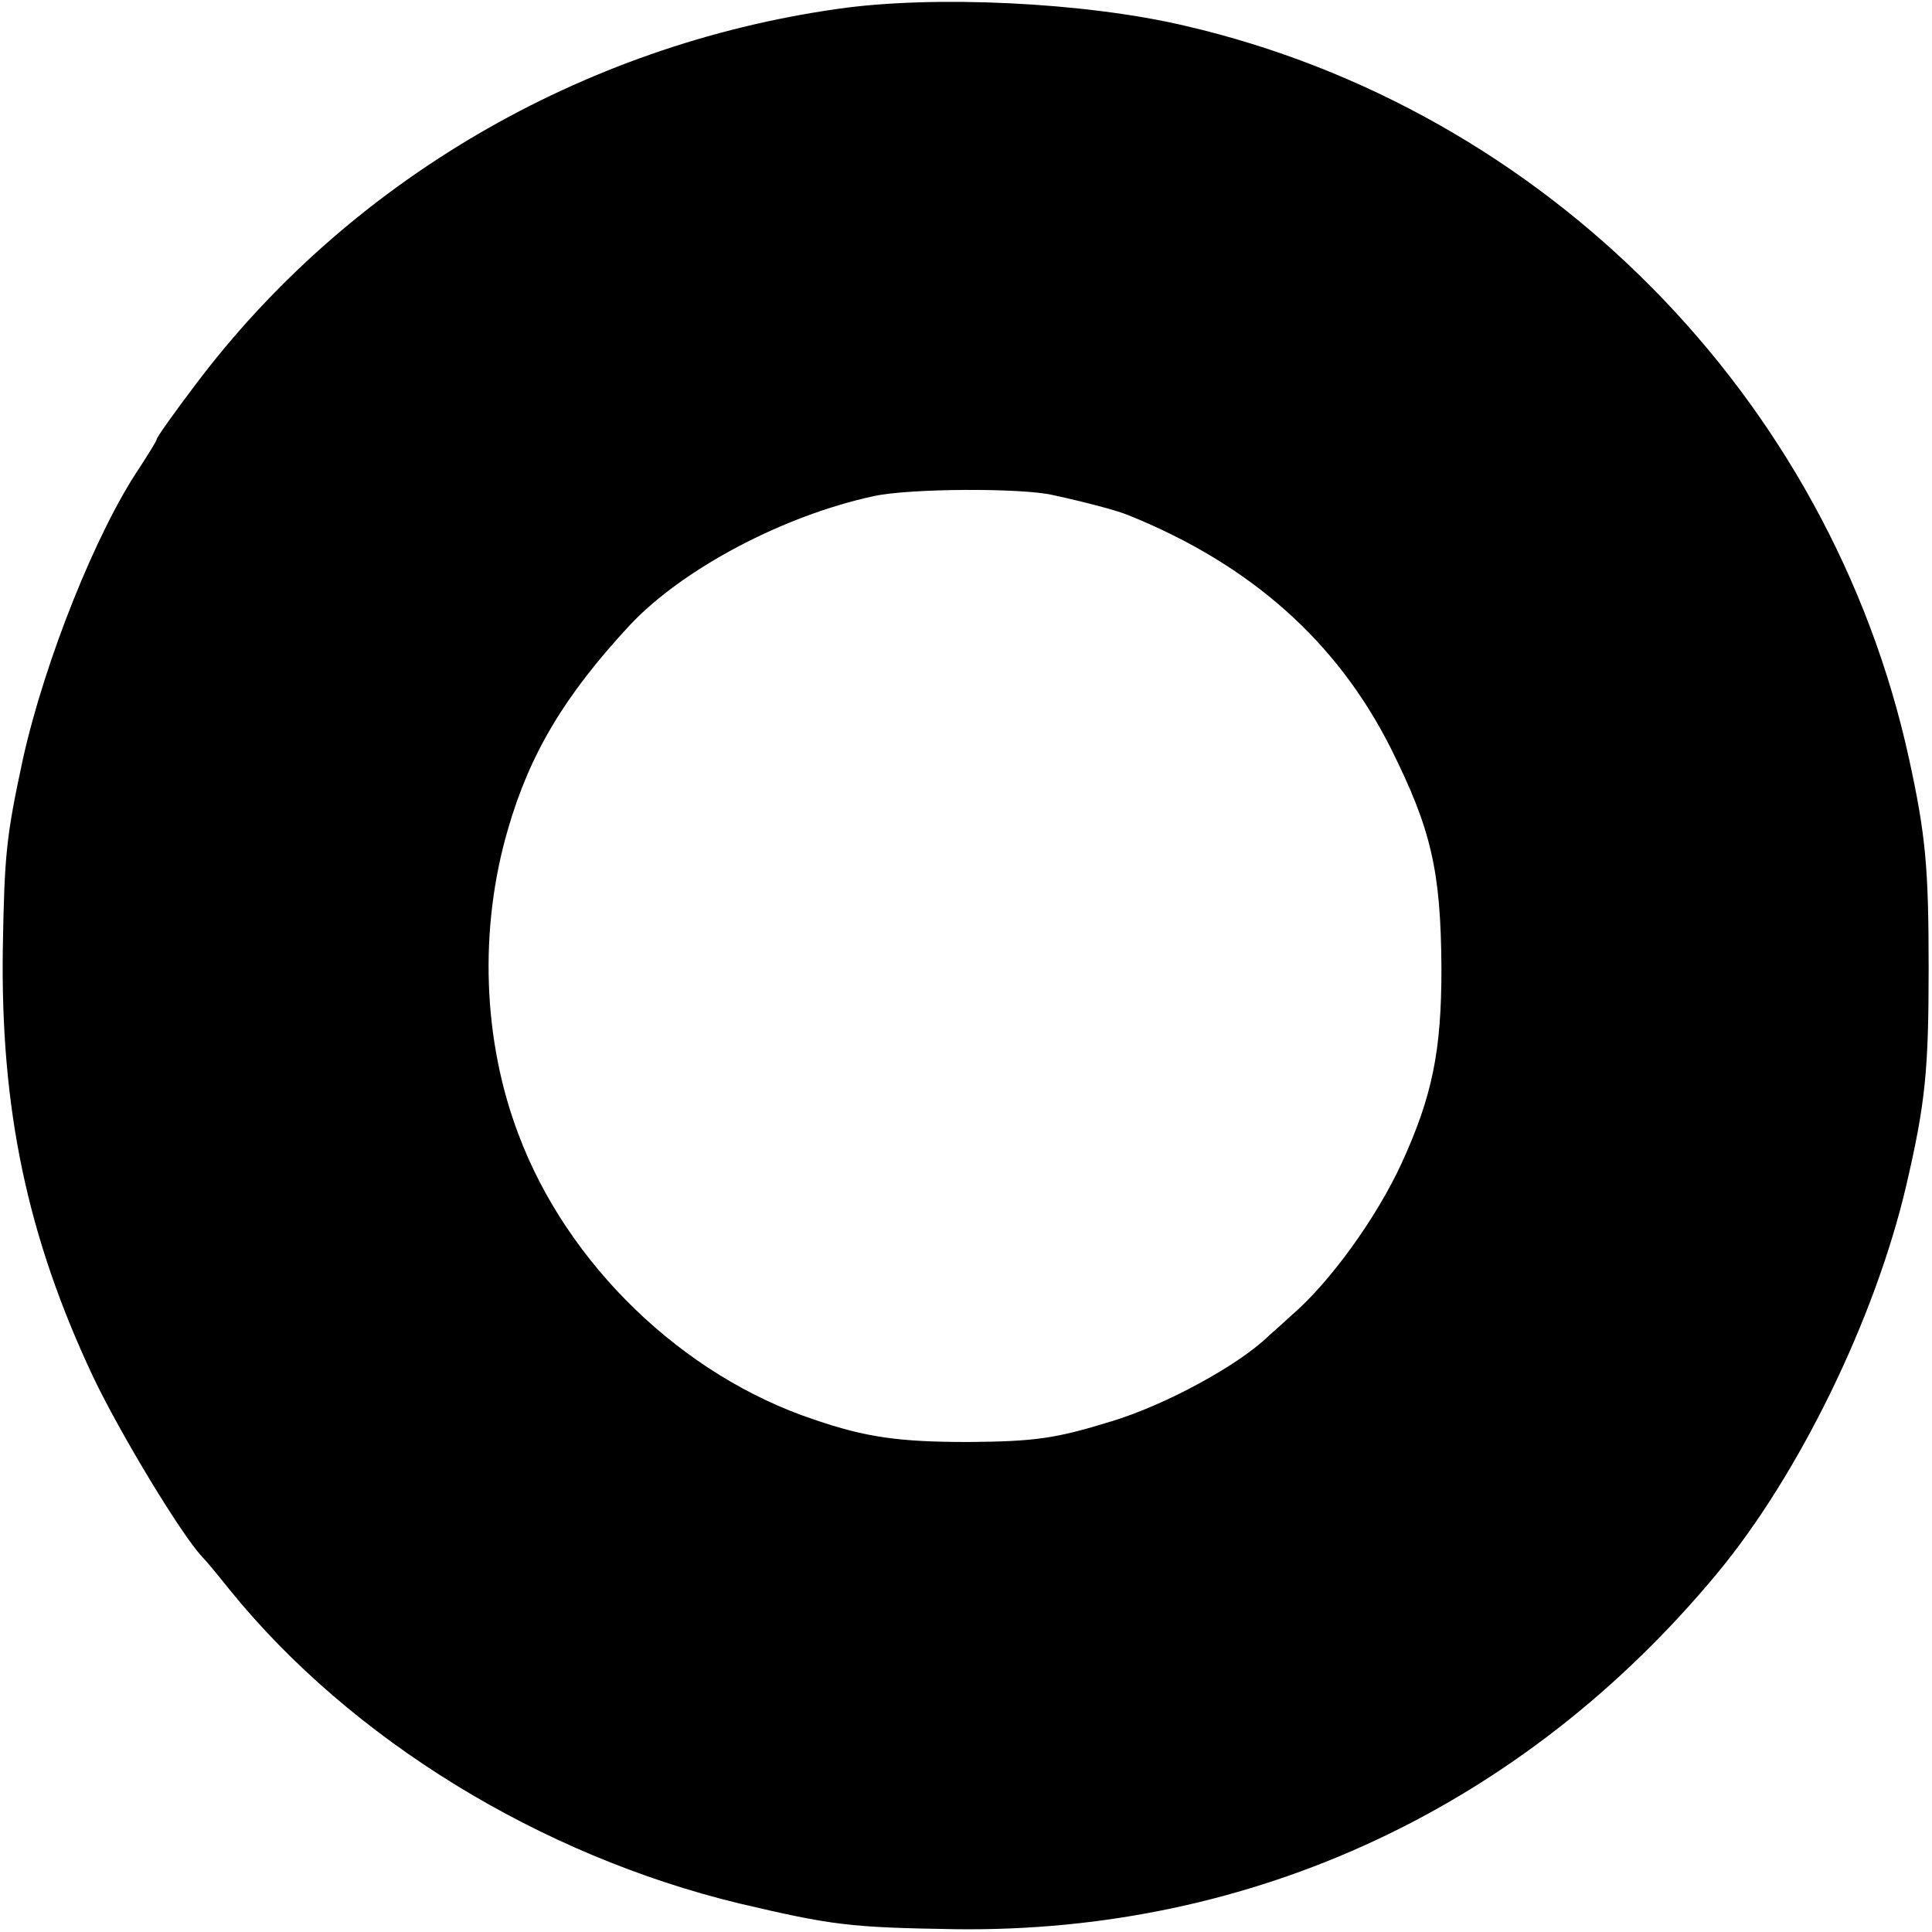 <svg version="1" xmlns="http://www.w3.org/2000/svg" width="460" height="460" viewBox="0 0 345 345"><path d="M149.5 1.6C103.8 8.1 62.2 32.4 34.9 68.7c-3.8 5-6.9 9.4-6.9 9.7 0 .3-1.4 2.5-3 5C17.2 94.9 8 118 4.1 135.5c-3 14-3.3 16.9-3.6 34-.4 28.7 4.4 51.4 16.1 76.3 4.8 10.1 15.8 28.3 19.5 32.2.8.8 3 3.5 5 6 21.6 26.6 55.3 47.3 90.9 55.9 16.6 3.9 19.7 4.3 38.6 4.6 53.2.7 101.4-21.8 136-63.5 14.7-17.7 28.3-45.7 33.8-69.3 3.4-14.6 4-20.5 4-38.7 0-17.9-.5-23.8-3.5-37.5-14.1-64.5-65-116-129.3-130.9-17.8-4.2-44.9-5.5-62.1-3zM188 88.4c6 1.3 11.6 2.8 13.5 3.6 21.8 8.8 37.2 22.5 46.8 41.5 7.3 14.6 9 22 9.1 39.5 0 14.6-1.6 22.7-7.1 34.7-4.5 9.8-12.9 21.4-19.7 27.2-1.5 1.4-3.3 3-4 3.6-5.4 5.3-18.5 12.4-28.1 15.3-10 3.1-13.7 3.6-25.5 3.7-12.3 0-18.3-.8-27.6-4-23.5-7.8-44.1-27.7-52.8-50.9-6.4-16.8-7.1-36.7-1.9-54.5 3.9-13.5 10.1-23.9 21.8-36.5 9.4-10 27.3-19.5 43.5-23 6.3-1.4 26.4-1.5 32-.2z"/></svg>
